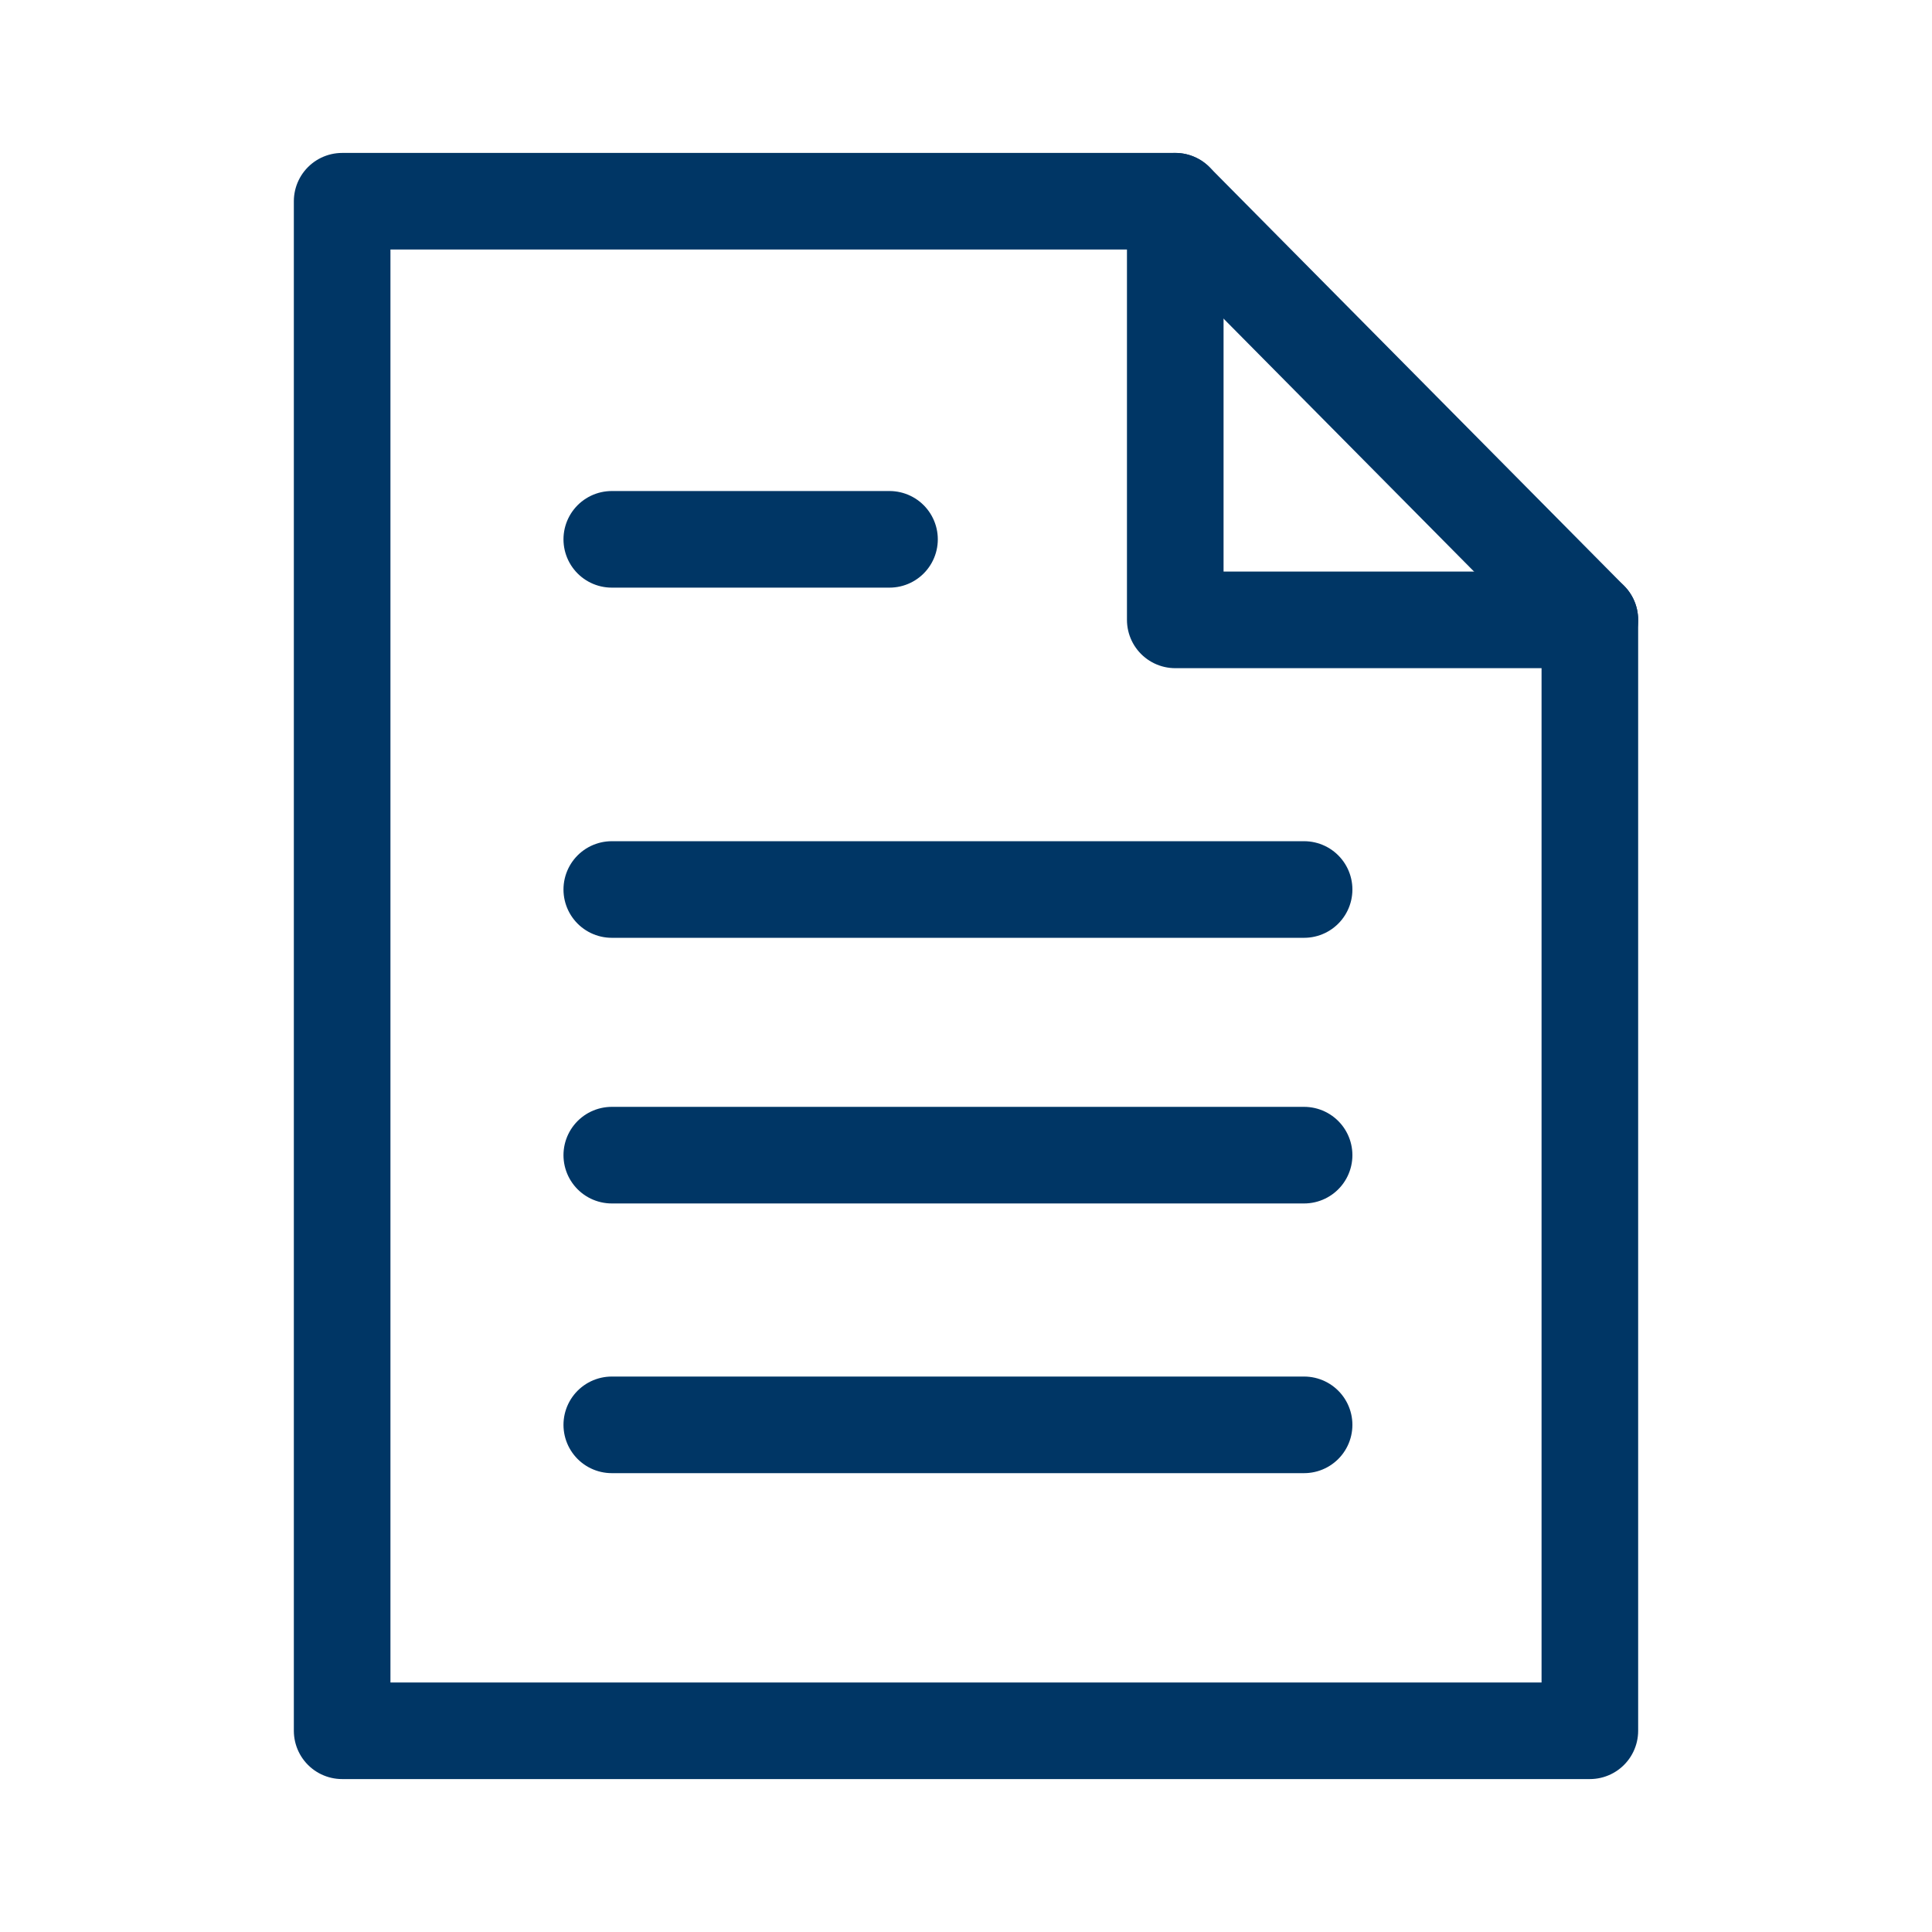 <svg width="32" height="32" viewBox="0 0 32 32" fill="none" xmlns="http://www.w3.org/2000/svg">
<path d="M19.466 3.333V10.267H26.333" stroke="#003665" stroke-width="1.6" stroke-linecap="round" stroke-linejoin="round"/>
<path d="M19.466 3.333H5.667V28.667H26.333V10.267L19.466 3.333Z" stroke="#003665" stroke-width="1.6" stroke-linecap="round" stroke-linejoin="round"/>
<path d="M10.133 14.733H21.6" stroke="#003665" stroke-width="1.6" stroke-linecap="round" stroke-linejoin="round"/>
<path d="M10.133 23.6H21.6" stroke="#003665" stroke-width="1.6" stroke-linecap="round" stroke-linejoin="round"/>
<path d="M10.133 8.933H14.733" stroke="#003665" stroke-width="1.6" stroke-linecap="round" stroke-linejoin="round"/>
<path d="M10.133 19.133H21.6" stroke="#003665" stroke-width="1.6" stroke-linecap="round" stroke-linejoin="round"/>
</svg>
